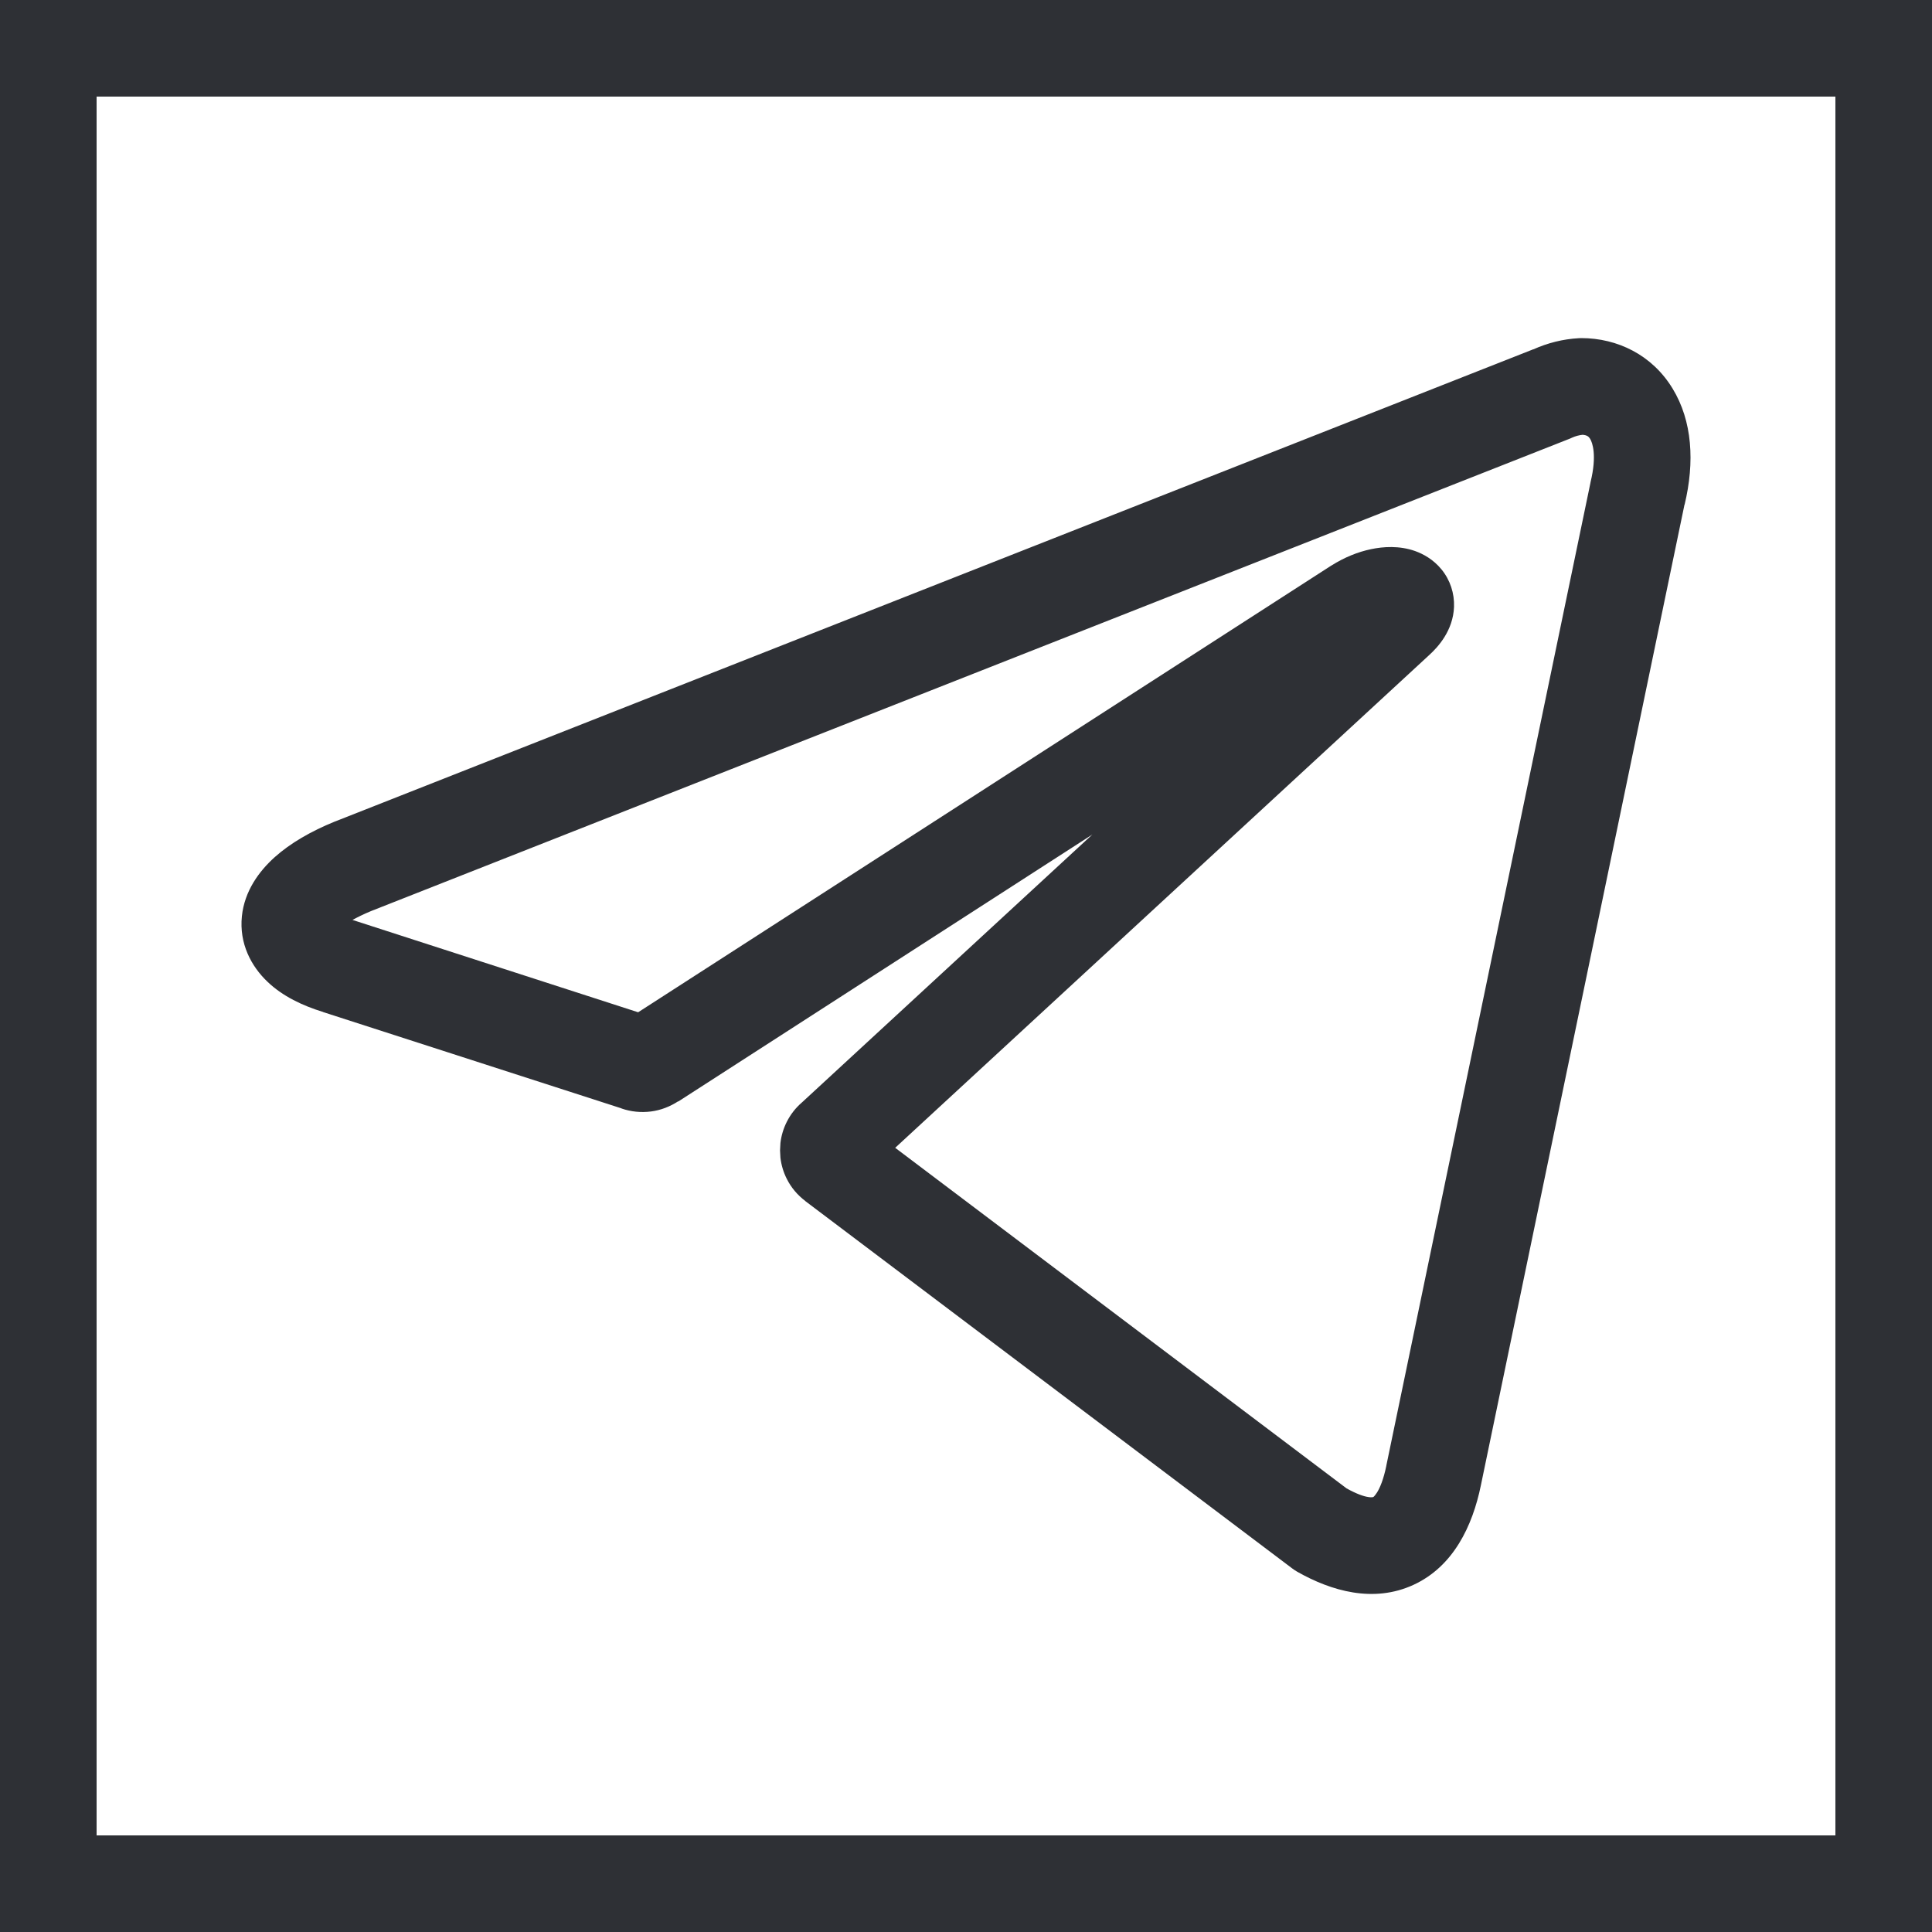 <svg width="20" height="20" viewBox="0 0 20 20" fill="none" xmlns="http://www.w3.org/2000/svg">
<path d="M16.369 3.5C16.744 3.5 17.104 3.675 17.315 4.023C17.519 4.358 17.545 4.782 17.439 5.224L17.438 5.223L15.33 15.376C15.243 15.8 15.044 16.216 14.633 16.406C14.219 16.597 13.782 16.471 13.428 16.27C13.409 16.259 13.391 16.247 13.374 16.234L8.337 12.434V12.433C8.256 12.372 8.19 12.294 8.145 12.204C8.11 12.135 8.088 12.061 8.079 11.985L8.075 11.909L8.079 11.832C8.088 11.756 8.11 11.682 8.145 11.613C8.183 11.537 8.236 11.469 8.301 11.413L11.308 8.639L7.021 11.403L7.02 11.401C6.935 11.456 6.84 11.493 6.739 11.506C6.636 11.519 6.532 11.509 6.434 11.475V11.474L3.345 10.477V10.476C3.133 10.411 2.927 10.314 2.77 10.164C2.6 10.003 2.475 9.767 2.504 9.485C2.531 9.223 2.682 9.019 2.843 8.874C3.007 8.727 3.22 8.605 3.465 8.505L3.471 8.503L15.872 3.616V3.617C16.021 3.55 16.18 3.51 16.343 3.501C16.352 3.501 16.36 3.5 16.369 3.5ZM16.382 4.501C16.345 4.505 16.308 4.515 16.273 4.531C16.262 4.537 16.25 4.541 16.238 4.546L3.842 9.431C3.764 9.463 3.701 9.495 3.649 9.523L3.652 9.524L6.606 10.479L13.778 5.857L13.785 5.853C13.917 5.77 14.057 5.713 14.193 5.685C14.32 5.658 14.486 5.647 14.648 5.704C14.732 5.734 14.837 5.79 14.922 5.894C15.013 6.005 15.057 6.143 15.052 6.283C15.042 6.527 14.889 6.696 14.793 6.783L9.267 11.882L13.94 15.408C14.043 15.465 14.116 15.49 14.163 15.497C14.186 15.501 14.2 15.5 14.207 15.499C14.21 15.499 14.212 15.498 14.213 15.498H14.215L14.216 15.497C14.217 15.496 14.22 15.495 14.223 15.492C14.229 15.486 14.24 15.473 14.255 15.45C14.285 15.402 14.322 15.316 14.351 15.175V15.173L16.463 5.004L16.466 4.988C16.533 4.711 16.484 4.581 16.461 4.543C16.447 4.52 16.429 4.504 16.382 4.501Z" fill="#2E3035"/>
<path d="M20 0V20H0V0H20ZM1 19H19V1H1V19Z" fill="#2E3035"/>
</svg>
